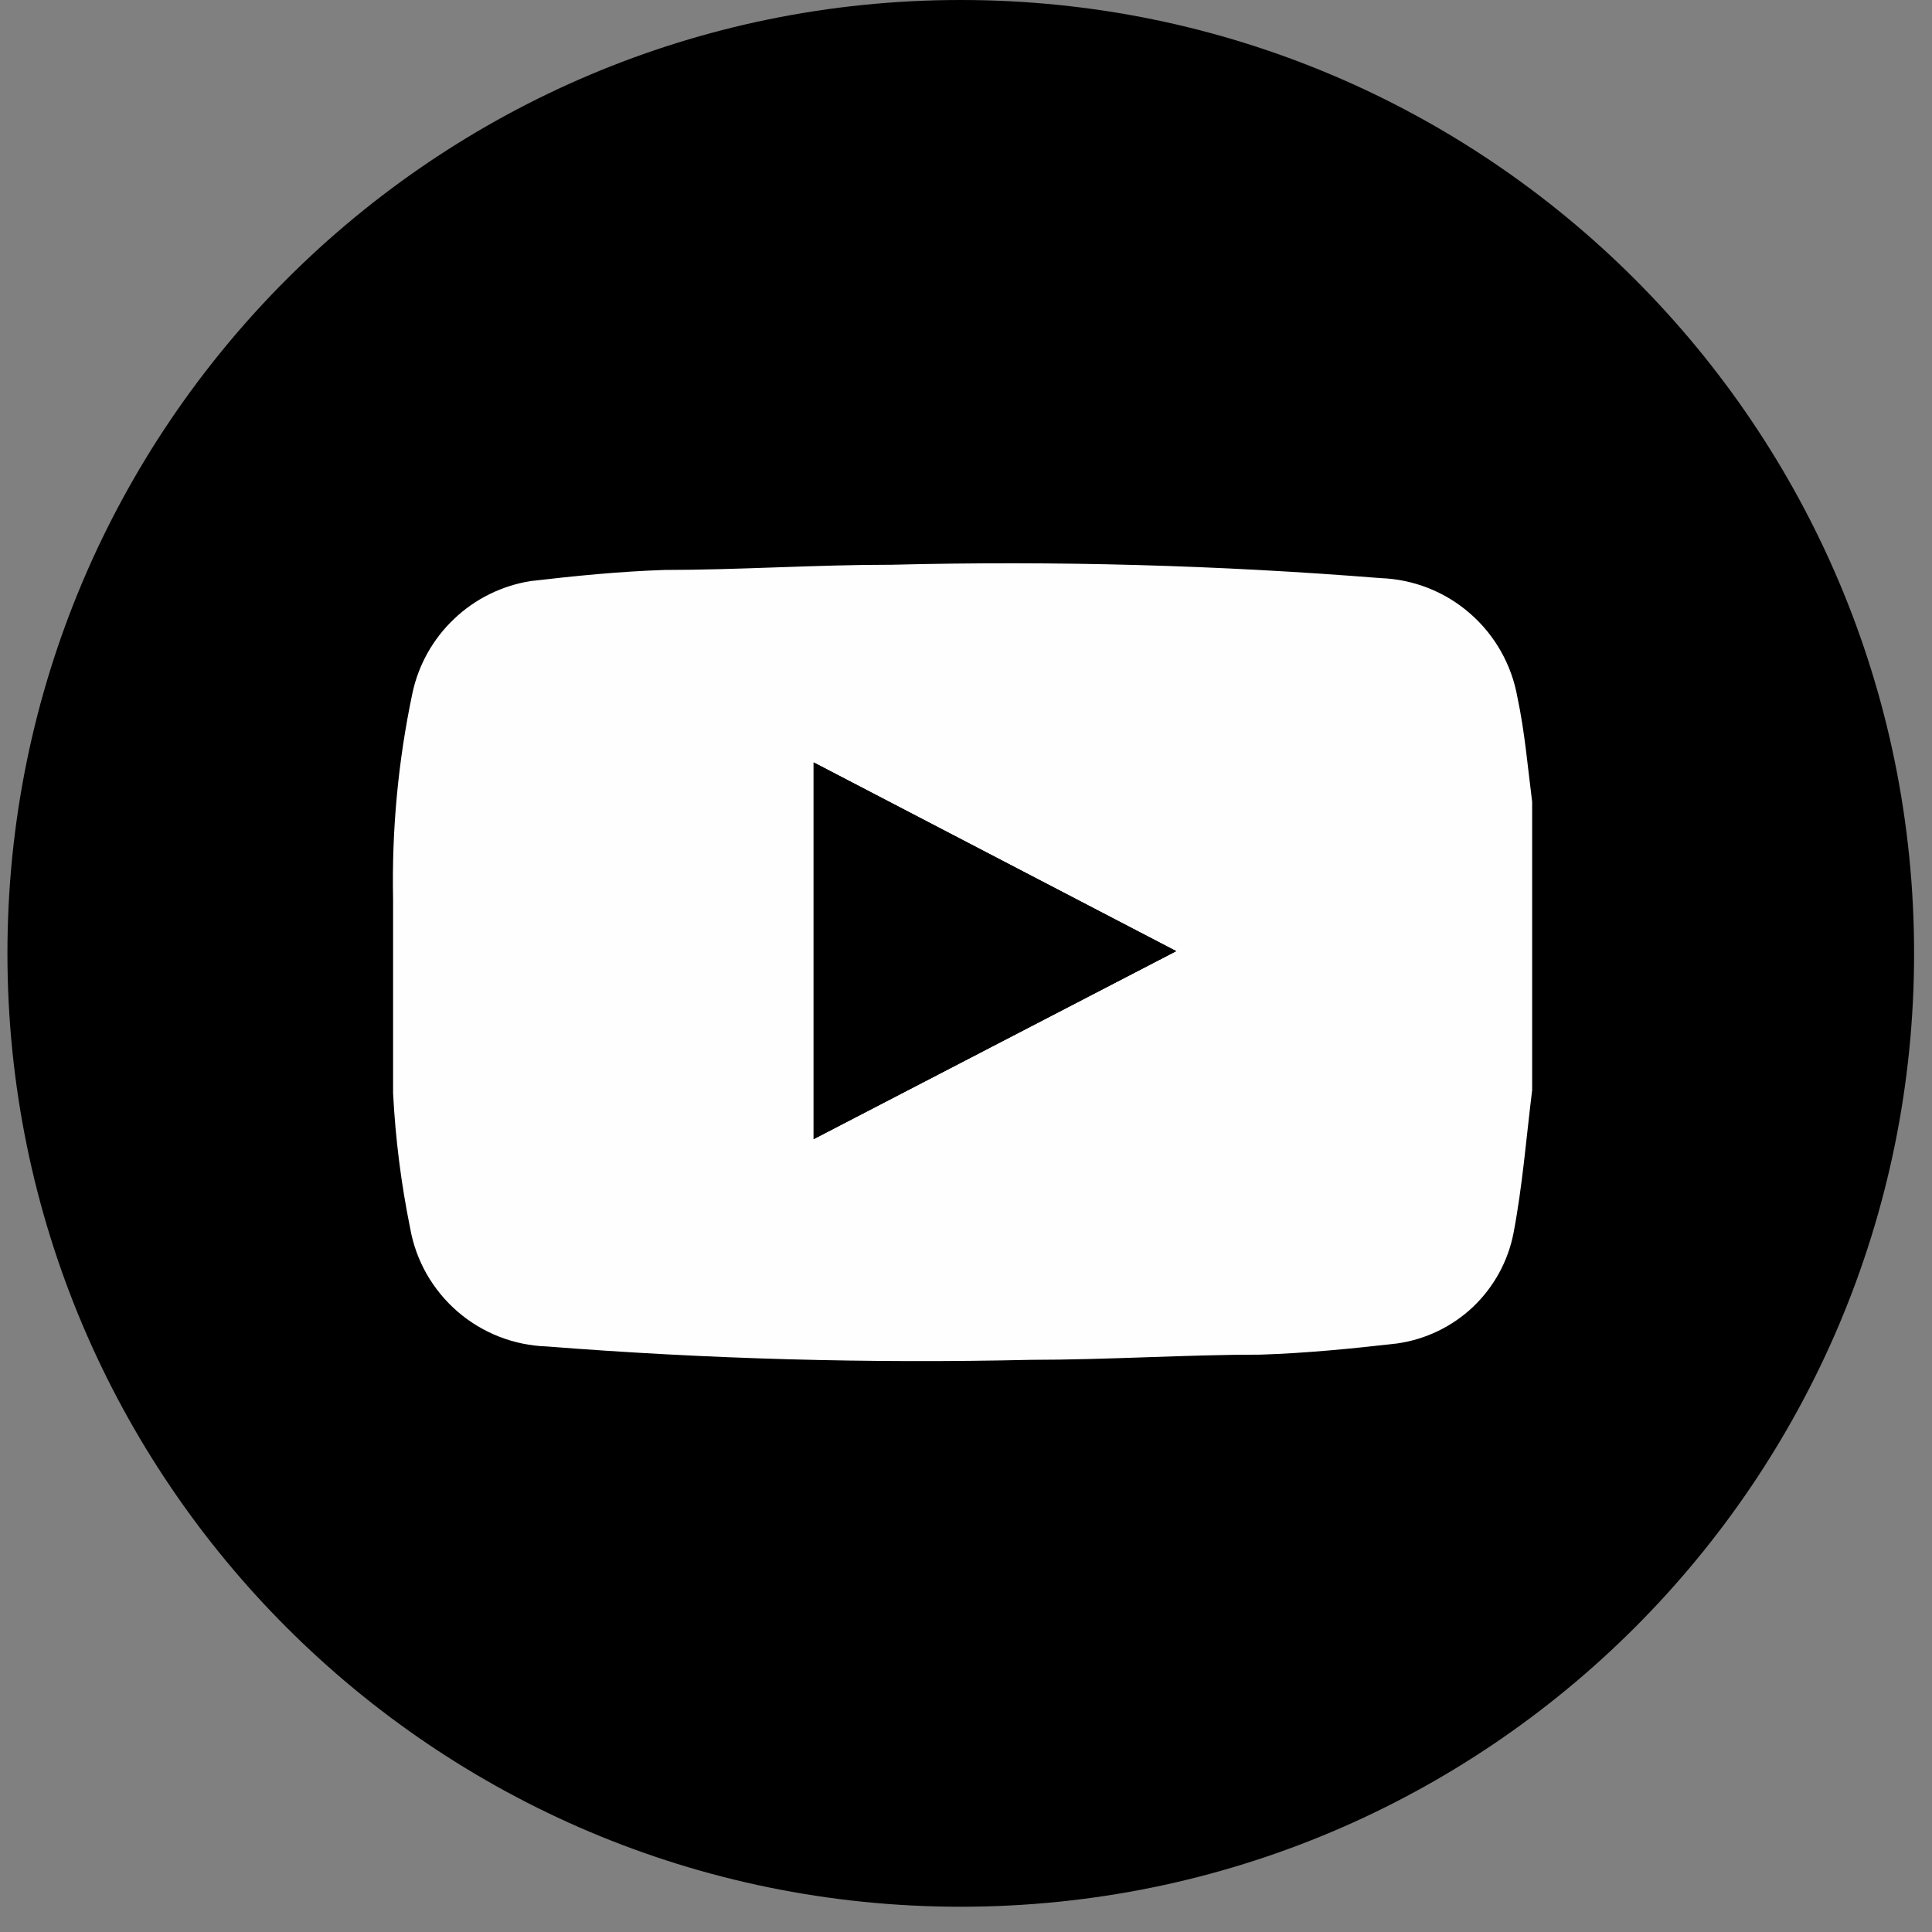 <?xml version="1.0" encoding="UTF-8"?> <svg xmlns="http://www.w3.org/2000/svg" width="26" height="26" viewBox="0 0 26 26" fill="none"><rect x="0" y="0" width="26" height="26" fill="#808080" stroke="none"/> <path d="M25.759 12.83C25.759 5.744 20.015 0 12.929 0C5.844 0 0.1 5.744 0.1 12.83C0.1 19.916 5.844 25.66 12.929 25.66C20.015 25.66 25.759 19.916 25.759 12.83Z" fill="black"></path> <path d="M20.619 11.54V14.33V14.67C20.54 15.31 20.489 15.96 20.369 16.59C20.296 16.971 20.105 17.319 19.824 17.587C19.542 17.854 19.184 18.026 18.8 18.08C18.19 18.15 17.579 18.21 16.97 18.23C15.97 18.23 14.909 18.3 13.87 18.3C11.698 18.35 9.525 18.29 7.36 18.12C6.917 18.106 6.493 17.94 6.158 17.651C5.823 17.361 5.597 16.966 5.52 16.53C5.398 15.93 5.321 15.321 5.29 14.71C5.29 13.84 5.29 12.97 5.29 12.1C5.271 11.17 5.358 10.24 5.55 9.33C5.631 8.947 5.827 8.598 6.111 8.329C6.394 8.059 6.753 7.882 7.14 7.82C7.74 7.75 8.339 7.69 8.949 7.67C9.949 7.67 10.95 7.6 12.009 7.6C14.201 7.545 16.394 7.605 18.579 7.78C19.023 7.796 19.448 7.963 19.782 8.255C20.117 8.546 20.342 8.943 20.42 9.38C20.52 9.85 20.559 10.32 20.619 10.79C20.619 11 20.619 11.29 20.619 11.54ZM10.95 10.26V15.33L15.829 12.8L10.95 10.26Z" fill="#FEFEFE"></path> <path d="M10.949 10.26L15.829 12.8L10.949 15.33V10.26Z" fill="black"></path> </svg> 
